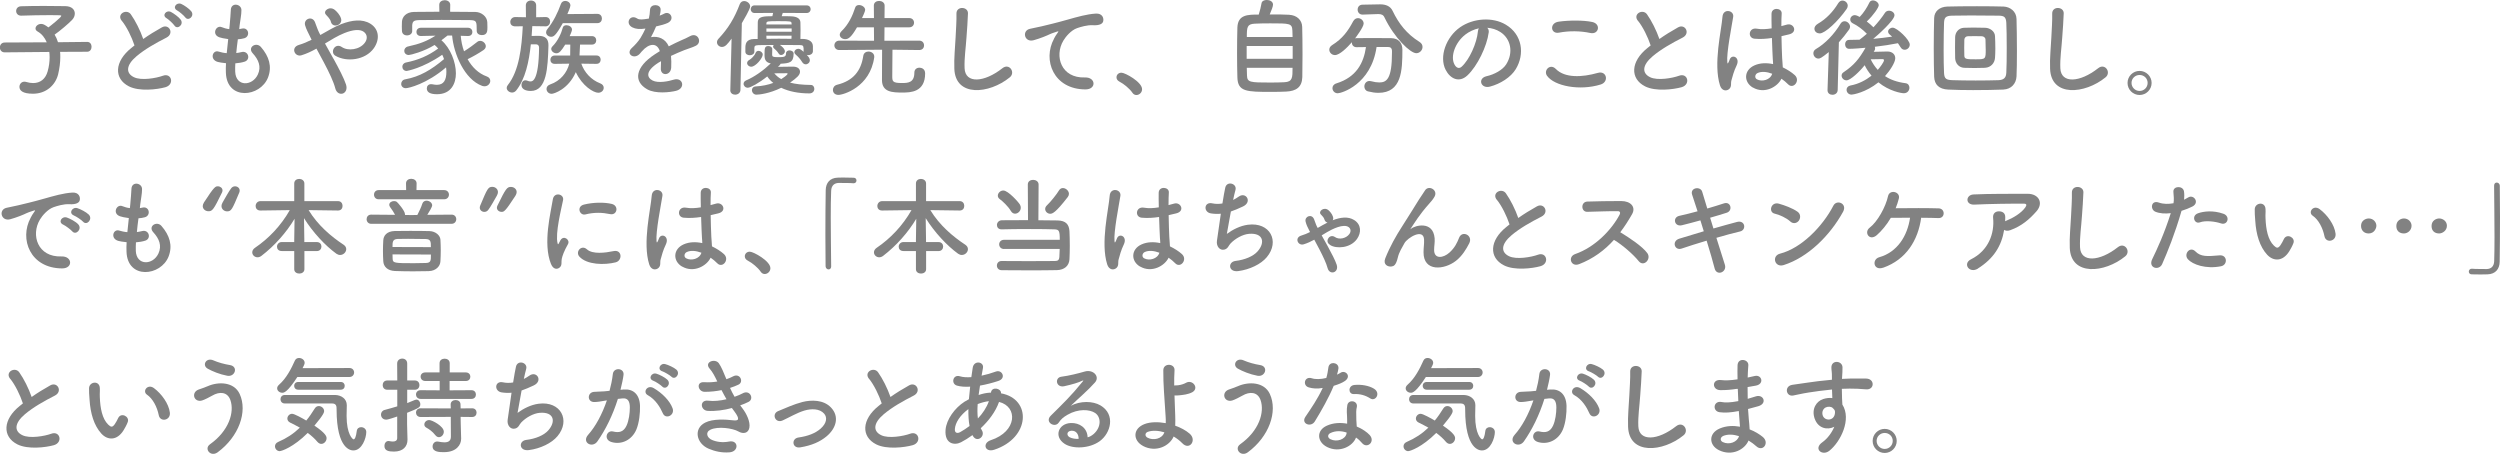 <svg viewBox="0 0 614.56 111.56" xmlns="http://www.w3.org/2000/svg"><g fill="#828282"><path d="m14.77 12.74c.05.42.05.83.05 1.3 0 1.25-.16 2.65-.52 4.19-.65 2.68-2.94 4.81-6.19 4.81-2.6 0-3.33-.83-3.33-1.69 0-.65.47-1.27 1.22-1.27.16 0 .31.03.49.08.6.18 1.14.26 1.66.26 1.72 0 3.02-.96 3.56-2.86.34-1.2.49-2.37.49-3.46 0-.47-.03-.91-.08-1.33l-10.95.1h-.03c-.78 0-1.17-.6-1.17-1.2s.39-1.22 1.2-1.22l10.32-.05c-.49-1.17-1.27-2.11-2.24-2.65-.36-.21-.52-.47-.52-.75 0-.57.62-1.12 1.38-1.12.21 0 .47.05.7.16.36.18.73.42 1.09.7.57-.42 3.17-2.5 3.17-2.83 0-.1-.13-.16-.44-.16-.68-.03-1.46-.03-2.26-.03-2.26 0-4.91.05-7.15.13h-.05c-.78 0-1.2-.57-1.2-1.14s.39-1.14 1.22-1.17c1.61-.05 3.61-.08 5.56-.08s3.87.03 5.33.05c1.59.03 2.31.88 2.31 1.82 0 .52-.21 1.07-.62 1.51-.78.86-3.09 2.81-4.34 3.67.34.55.6 1.17.83 1.87l7.15-.08h.03c.73 0 1.07.6 1.07 1.2s-.36 1.22-1.09 1.22l-6.68.03z"/><path d="m29.93 5.12c-1.35-1.66 1.2-3.07 2.24-1.59 1.12 1.59 2.29 3.9 3.04 6.06 1.4-.99 2.89-1.92 4.58-2.86 1.77-.99 3.12 1.51 1.12 2.52-2.65 1.35-5.33 2.86-7.38 4.6-2.57 2.18-2.65 4.13-.62 5.12 1.82.91 5.54.23 7.1-.34 2.18-.83 2.96 2.16.65 2.81-2.05.57-6.4 1.09-8.97-.21-3.74-1.9-3.59-6.11.62-9.46.26-.21.49-.42.75-.6-.68-2.05-1.92-4.6-3.12-6.06zm12.94 1.15c-.29-.44-1.43-1.51-1.92-1.79-1.25-.7-.05-2.13 1.09-1.53.65.34 1.87 1.2 2.37 1.87.88 1.2-.81 2.57-1.53 1.46zm2.66-2.01c-.31-.44-1.48-1.43-1.98-1.69-1.27-.68-.13-2.13 1.04-1.59.68.31 1.9 1.14 2.42 1.79.91 1.17-.73 2.57-1.48 1.48z"/><path d="m57.82 17.65c.16 3.72 4.21 3.56 5.56.68.91-1.95.18-3.67-1.27-5.25-1.35-1.48.88-2.86 2.03-1.53 2.03 2.34 2.76 4.81 1.77 7.44-1.87 4.94-10.17 5.8-10.38-1.14-.03-.73-.03-1.51.03-2.31-.94-.08-1.66-.23-2-.31-2.11-.57-1.3-3.04.18-2.55.6.18 1.27.34 2 .39.1-1.14.23-2.29.36-3.46-.99-.13-1.82-.31-2.16-.44-1.98-.68-.83-3.07.55-2.5.57.23 1.22.42 1.87.49.03-.31.08-.65.1-.96.16-1.64.21-2.63.29-3.85.13-1.82 2.6-1.4 2.6.13 0 1.22-.26 2.21-.44 3.74-.03.31-.08.62-.1.94.23-.03.44-.08.65-.13 1.69-.39 2.13 1.92.6 2.37-.52.16-1.04.21-1.59.26-.16 1.17-.29 2.29-.39 3.38.44-.05.86-.13 1.25-.23 1.72-.47 2.37 1.82.83 2.34-.7.23-1.51.36-2.31.42-.05.75-.05 1.46-.03 2.11z"/><path d="m81.98 14.43c1.33 2.42 2.57 4.81 3.07 6.32.39 1.17-.1 2-.78 2.24-.68.23-1.56-.13-1.85-1.27-.39-1.56-1.51-3.93-2.76-6.29-.62-1.2-1.27-2.39-1.87-3.48-1.2.68-2.42 1.25-3.69 1.64-1.64.49-2.73-1.92-.62-2.55 1.07-.31 2.08-.75 3.12-1.27-.13-.26-.23-.49-.36-.73-.23-.44-.47-.94-.7-1.43s-.42-.96-.55-1.43c-.39-1.53 1.77-2.39 2.44-.73.34.86.6 1.72 1.01 2.55.1.18.21.39.31.6 1.72-.96 3.41-2 5.17-2.68 2.57-.99 5.15-1.33 7.15-.08 2.21 1.4 2.29 3.93.83 6.01-2.08 2.94-6.68 3.48-9.46 1.85-.7-.42-.73-1.25-.36-1.82.36-.57 1.12-.88 1.92-.34 1.53 1.07 4.42.7 5.69-1.04.68-.91.65-2-.26-2.68-.96-.7-2.63-.55-4.78.31-1.69.68-3.22 1.64-4.76 2.57.65 1.17 1.38 2.47 2.08 3.74zm-.63-9.05c-.1-.42-.34-.75-.57-1.04-.21-.26-.42-.49-.65-.73-.86-.88.88-2.24 2.18-1.17.44.36 1.25 1.17 1.53 2.13.47 1.59-2.03 2.47-2.5.81z"/><path d="m113.26 8.76c.1 1.27.36 2.6.81 3.85 1.14-.7 2.31-1.56 3.25-2.31.21-.18.47-.26.7-.26.73 0 1.4.65 1.4 1.33 0 .31-.16.65-.57.94-1.22.83-2.6 1.61-3.9 2.24 1.07 1.92 2.65 3.51 4.71 4.24.6.21.86.65.86 1.09 0 .65-.57 1.33-1.4 1.33-.18 0-.39-.03-.6-.1-4.34-1.59-6.99-7.85-7.38-12.38h-1.12c-.55.42-1.04.81-1.51 1.17 2.24 1.92 3.56 5.41 3.56 8.14 0 2.42-1.12 5.12-4.65 5.12-1.61 0-2.5-.44-2.5-1.43 0-.55.36-1.04 1.07-1.04.1 0 .21 0 .31.03.39.08.75.13 1.09.13 1.72 0 2.34-1.2 2.34-3.22 0-.34-.03-.7-.08-1.07-4.73 4.06-9.2 5.12-9.91 5.12s-1.12-.52-1.12-1.04.34-1.04.99-1.14c3.61-.65 6.45-2.37 9.54-4.97-.13-.36-.26-.73-.44-1.07-4.84 3.35-8.71 3.98-8.74 3.98-.7 0-1.07-.52-1.07-1.04 0-.44.29-.91.91-1.04 3.07-.62 5.46-1.66 7.9-3.43-.26-.31-.57-.62-.88-.88-2.63 1.64-5.93 2.47-6.34 2.47-.73 0-1.12-.52-1.12-1.01 0-.47.31-.96.94-1.09 2.86-.62 4.68-1.33 6.73-2.65l-3.56.08h-.03c-.73 0-1.09-.49-1.09-.99 0-.52.36-1.04 1.12-1.04h11.52c.75 0 1.12.52 1.12 1.04s-.34.99-1.07.99h-.05l-1.74-.05zm-2.6-5.87c2.13 0 4.24.03 6.24.05 1.4.03 2.83 1.09 2.89 2.52.03.36.03.81.03 1.22 0 .91 0 1.95-1.38 1.95-.62 0-1.25-.36-1.25-1.04v-.05c0-2.29-.03-2.55-1.64-2.6-2.08-.03-4.58-.05-6.99-.05-2 0-3.93.03-5.51.05-1.43.03-1.64.39-1.72 1.3v1.4c0 .68-.65 1.07-1.27 1.07s-1.22-.36-1.25-1.12c0-.31-.03-.68-.03-1.07s.03-.78.03-1.17c.05-1.17.99-2.39 2.99-2.42 1.98-.03 4.08-.05 6.21-.05l-.03-1.66v-.03c0-.78.68-1.14 1.35-1.14s1.35.39 1.35 1.14v.03l-.03 1.66z"/><path d="m134.13 6.47-3.28-.05c-.05.78-.1 1.59-.16 2.42.49-.03 1.01-.03 1.48-.03 1.04 0 2.65.08 2.65 2.29v.16c-.16 5.36-.39 11.1-4.34 11.1-1.35 0-2.29-.49-2.29-1.48 0-.57.36-1.14.96-1.14.16 0 .31.03.49.1.29.13.52.18.75.18.49 0 2.03-.05 2.13-8.29 0-.55-.29-.81-.7-.83h-1.33c-.44 4.26-1.35 8.55-3.61 11.36-.29.34-.65.49-.99.49-.68 0-1.33-.52-1.33-1.14 0-.23.08-.44.26-.68 2.83-3.54 3.43-9.36 3.69-14.48l-1.82.03c-.1 0-1.25.03-1.25-1.09 0-.57.44-1.2 1.22-1.2h.03l2.6.05-.03-2.91c0-.81.62-1.2 1.27-1.2s1.27.39 1.27 1.2v2.91l2.31-.05h.03c.75 0 1.09.55 1.09 1.12s-.39 1.17-1.12 1.17h-.03zm4.22-.78c-1.77 3.17-2.29 3.35-2.89 3.35s-1.22-.47-1.22-1.09c0-.23.1-.52.31-.78 1.53-1.9 2.55-4.03 3.33-6.19.18-.52.62-.75 1.07-.75.65 0 1.27.44 1.27 1.12 0 .42-.65 1.9-.75 2.11l7.38-.05c.75 0 1.12.57 1.12 1.14s-.36 1.14-1.12 1.14zm8.29 10.01-3.74-.05c.73 2.11 2.39 3.98 4.65 4.84.6.23.86.65.86 1.09 0 .62-.52 1.22-1.35 1.22-1.14 0-3.93-1.66-5.51-5.07-1.85 4.26-5.43 5.33-5.93 5.33-.78 0-1.27-.6-1.27-1.2 0-.44.26-.88.86-1.09 2.6-.88 4.19-2.94 4.73-5.12l-3.54.05h-.03c-.73 0-1.07-.49-1.07-1.01s.36-1.04 1.09-1.04h3.77c.03-.7.03-1.9.03-2.68h-1.25c-1.01 1.61-1.48 2.13-2.16 2.13-.62 0-1.27-.49-1.27-1.07 0-.21.1-.44.34-.68 1.22-1.2 2.13-3.12 2.5-4.55.1-.42.49-.6.91-.6.62 0 1.35.42 1.35 1.07 0 .13-.03.42-.57 1.61h5.49c.7 0 1.04.52 1.04 1.04s-.34 1.04-1.04 1.04h-2.94c-.03.75-.08 1.92-.13 2.68h4.19c.68 0 1.01.52 1.01 1.04s-.34 1.01-.99 1.01h-.03z"/><path d="m162.14 3.85c.42-.16.81-.31 1.09-.47 1.43-.86 2.83 1.3.91 2.26-.65.31-1.77.62-2.86.86-.34.83-.78 1.77-1.25 2.63 1.79-.31 3.51.34 4.37 2.26 1.07-.55 2.16-1.09 3.17-1.53.62-.26 1.33-.57 2.03-.96 1.95-1.09 3.12 1.51 1.46 2.34-.83.42-1.43.55-2.81 1.07-1.09.42-2.26.94-3.3 1.43.08.86.1 1.92.05 2.86-.05 1.04-.73 1.59-1.38 1.61-.65.03-1.25-.47-1.17-1.48.03-.55.05-1.14.05-1.69-.23.13-.47.26-.68.39-3.22 2.08-2.83 3.64-1.38 4.37 1.38.7 3.93.18 5.15-.21 2.29-.7 3.02 2.11.62 2.73-1.53.39-5.07.78-7.1-.36-3.51-1.98-2.89-5.49 1.82-8.58.36-.23.78-.52 1.27-.81-.7-2.18-2.7-1.92-4.39.03-.03.03-.08.08-.1.1-.23.29-.42.52-.6.68-1.43 1.27-3.33-.21-1.77-1.61.68-.62 1.56-1.56 2.11-2.44.44-.73.86-1.51 1.22-2.31-1.4.21-2.39.13-3.22-.29-1.87-.94-.6-3.38 1.22-2.16.49.34 1.53.21 2.44.05.1-.03.26-.03.39-.05.18-.75.23-1.27.29-2.18.1-1.56 2.55-1.4 2.6-.13.03.52-.08 1.01-.21 1.51l-.05.1z"/><path d="m179.53 22.13.31-12.64c-1.01 1.38-1.56 2.05-2.37 2.05-.68 0-1.22-.55-1.22-1.14 0-.29.1-.57.36-.86 2.42-2.57 3.93-5.07 5.25-8.53.21-.52.62-.75 1.07-.75.7 0 1.48.57 1.48 1.33 0 .18-.05.7-2.05 4.11l-.34 16.43c-.03.75-.68 1.14-1.3 1.14s-1.2-.36-1.2-1.12v-.03zm11.7-5.7c1.33-.03 3.35-.05 3.69-.05 1.2 0 1.74.57 1.74 1.25 0 .81-.75 1.48-2.44 2.68 1.33.36 3.02.55 5.1.57.55 0 .86.47.86.96 0 .55-.39 1.12-1.22 1.12-2.7 0-5.07-.49-6.92-1.38-2.89 1.43-5.46 1.69-6.11 1.69s-1.09-.57-1.09-1.12c0-.44.29-.88.99-.91 1.53-.08 2.99-.39 4.26-.86-.6-.47-1.09-1.01-1.48-1.59-1.98 1.59-4.16 2.78-4.78 2.78s-1.04-.49-1.04-.96c0-.34.21-.68.65-.86 2.03-.86 4.24-2.44 6.03-4.16-1.12-.21-1.53-.83-1.53-1.98 0-1.72 0-2.29.94-2.29.47 0 .96.26.96.75 0 .52-.03 1.17-.03 1.38 0 .44.16.6 1.3.6 1.53 0 2.11 0 2.11-.91 0-.52.42-.75.86-.75.49 0 1.01.29 1.01.78 0 2.29-1.14 2.37-3.2 2.5-.05.13-.16.29-.31.44l-.34.31zm6.29-4.65c-.03-.57-.21-.7-.96-.7-1.35-.03-3.09-.03-4.84-.03.31.21 1.22.91 1.22 1.56 0 .49-.47.91-.91.91-.23 0-.47-.1-.62-.36-.36-.6-.91-1.07-1.14-1.27-.16-.13-.23-.29-.23-.44 0-.13.05-.26.16-.39-1.38 0-2.68 0-3.72.03-1.01.03-1.01.31-1.04.75v.88c0 .55-.57.86-1.12.86s-1.09-.29-1.09-.88v-.83c0-.96.08-2.26 2.21-2.29h.81c0-1.43 0-3.09.03-4.11.03-.96.62-1.38 2.24-1.46.26 0 .75-.03 1.35-.03.05-.21.1-.47.18-.81l-4.55.03c-.62 0-.96-.47-.96-.94s.34-.94.96-.94h12.77c.68 0 1.01.47 1.01.94s-.34.94-1.01.94l-5.85-.03c-.08.29-.18.57-.26.81.99 0 1.92 0 2.31.03 1.46.05 2.26.57 2.29 1.48.03.49.03 1.14.03 1.87s0 1.48-.03 2.21h.65c1.09.03 2.37.44 2.42 1.74v1.33c-.05.6-.6.91-1.14.91-.13 0-.26-.03-.36-.05.39.42.75.83.75 1.3 0 .57-.49 1.01-1.01 1.01-.31 0-.62-.16-.86-.52-.44-.73-1.04-1.4-1.59-1.85-.23-.21-.34-.42-.34-.62 0-.44.44-.83.96-.83.47 0 .83.34 1.3.75v-.96zm-13.86 3.74c0-.29.16-.6.57-.81.44-.23 1.27-1.04 1.48-1.64.16-.42.44-.57.75-.57.52 0 1.04.42 1.04.91 0 .86-1.74 2.99-2.83 2.99-.57 0-1.01-.44-1.01-.88zm10.95-9.51c0-.1-.03-.21-.03-.29-.05-.47-.05-.52-3.15-.52-2.63 0-3.02 0-3.02.52l-.03.29h6.21zm0 .98h-6.21v.81h6.21zm-.03 1.77h-6.19l.03.78c1.01-.03 2.03-.03 3.07-.03s2.08 0 3.07.03l.03-.78zm-.98 9.36c0-.08-.05-.13-.13-.13h-.05c-.1.03-1.82.03-3.09.03.47.55 1.01 1.04 1.72 1.43.36-.23 1.56-1.01 1.56-1.33z"/><path d="m204.75 22.1c0-.55.34-1.09 1.04-1.27 4.03-.99 5.88-3.48 6.42-7.07.1-.75.7-1.09 1.27-1.09.73 0 1.43.47 1.43 1.22v.18c-1.01 7.36-7.62 9.26-8.81 9.26-.91 0-1.35-.6-1.35-1.22zm21.22-9.8-6.58-.08c0 1.74-.05 5.02-.05 6.45 0 1.3.03 1.74 2.34 1.74 1.48 0 3.09-.05 3.09-2.55 0-.83.6-1.22 1.25-1.22.52 0 1.4.29 1.4 1.4 0 4.65-3.61 4.71-5.59 4.71-2.44 0-5.02-.08-5.02-3.07 0-.83 0-5.38.03-7.46-1.74 0-4.91.03-10.5.08h-.03c-.78 0-1.2-.57-1.2-1.14s.42-1.17 1.22-1.17l8.53.03-.03-3.3h-4.16c-1.43 2.5-2.16 2.91-2.89 2.91s-1.35-.47-1.35-1.09c0-.29.16-.6.47-.91 1.66-1.59 2.68-3.74 3.33-5.77.13-.44.52-.62.94-.62.7 0 1.51.52 1.51 1.2 0 .39-.68 1.77-.78 2h2.94l-.03-3.07c0-.78.65-1.14 1.3-1.14s1.35.39 1.35 1.14l-.03 3.07h6.06c.81 0 1.2.57 1.2 1.14s-.39 1.14-1.2 1.14h-6.06l-.03 3.3 8.55-.03c.81 0 1.2.57 1.2 1.17s-.39 1.14-1.17 1.14h-.03z"/><path d="m234.6 16.9c-.1-2.73.18-4.94.31-7.7.08-1.69.26-4.24.21-5.85-.05-1.92 2.89-1.77 2.83-.05-.05 1.64-.23 4.11-.36 5.85-.18 2.76-.57 5.12-.47 7.64.16 3.8 4.78 3.54 9.31-.03 1.69-1.33 3.28 1.07 1.79 2.26-5.07 4.13-13.39 4.89-13.62-2.13z"/><path d="m259.09 9.52c.26-.49.49-.91.83-1.35.42-.55.29-.52-.21-.36-1.95.62-1.51.62-3.28 1.3-.83.31-1.56.57-2.34.78-2.29.62-2.96-2.37-.88-2.81.55-.13 2.05-.42 2.89-.62 1.27-.31 3.54-.83 6.19-1.59 2.68-.75 4.81-1.38 7.1-1.53 1.61-.1 2.05 1.17 1.77 2-.16.44-.73.96-2.55.86-1.33-.08-2.99.42-3.87.73-1.46.52-2.76 2.08-3.33 3.04-2.29 3.82-.55 9.28 5.28 9.07 2.73-.1 2.89 2.96.13 2.94-7.85-.03-10.56-7.23-7.72-12.45z"/><path d="m278.36 22.78c-.65-.96-2.08-2.16-3.2-2.73-.49-.26-.7-.65-.7-1.04 0-.6.47-1.14 1.22-1.14.91 0 5.07 2.29 5.07 4.06 0 .83-.7 1.43-1.4 1.43-.36 0-.73-.18-.99-.57z"/><path d="m316.94 3.64c1.82.1 3.12 1.25 3.17 2.96.05 1.66.08 4.29.08 6.81 0 2.16-.03 4.26-.05 5.56-.08 2.42-1.46 3.43-3.98 3.54-1.01.05-2.29.08-3.56.08-6.21 0-8.32-.05-8.42-3.56-.05-1.56-.08-3.77-.08-6.01s.03-4.55.08-6.27c.13-3.15 2.5-3.17 5.25-3.17.31-.96.57-2.08.68-2.76.08-.57.68-.83 1.3-.83.73 0 1.53.39 1.53 1.14 0 .44-.34 1.33-.81 2.42 1.87 0 3.8 0 4.81.08zm.83 7.67h-11.31v3.15h11.31zm-.02-2.21c0-.6-.03-1.14-.05-1.59-.08-1.77-.65-1.77-5.43-1.77-1.53 0-3.02.03-3.85.08-1.85.1-1.92.86-1.92 3.28h11.26zm-11.26 7.57c0 .7.03 1.35.05 1.85.05 1.72.68 1.77 5.77 1.77 1.27 0 2.57-.03 3.43-.08 2-.1 2-1.12 2-3.54h-11.26z"/><path d="m338.39 11.57c-1.35 9.28-8.71 11.36-9.54 11.36-.78 0-1.3-.62-1.3-1.27 0-.47.29-.96.99-1.17 4.86-1.51 6.68-4.97 7.25-8.92-.83 0-1.64.03-2.34.03s-1.12-.52-1.12-1.07v-.16c-1.17 1.35-3.02 3.17-4.16 3.17-.81 0-1.4-.65-1.4-1.33 0-.39.21-.81.7-1.12 2.55-1.59 3.9-3.46 5.15-5.82.31-.57.75-.81 1.2-.81.73 0 1.4.6 1.4 1.33 0 .86-1.98 3.48-2.11 3.64.1-.03.21-.05.34-.05 1.09-.03 2.31-.03 3.56-.03 1.72 0 3.48 0 4.97.03 1.74.03 2.76 1.09 2.76 2.86 0 5.04-.16 10.58-5.9 10.58-.81 0-1.66-.13-2.57-.36-.6-.16-.88-.68-.88-1.2 0-.68.47-1.35 1.25-1.35.13 0 .26.03.39.05.78.21 1.46.31 2.03.31 1.82 0 3.12-.88 3.12-7.31v-.39c0-.73-.36-1.01-.91-1.01h-2.86zm-3.38-7.98h-.05c-.81 0-1.22-.6-1.22-1.22s.39-1.22 1.22-1.22l4.26-.08h.1c1.3 0 2.47.42 3.02 1.61 1.51 3.15 3.48 5.67 6.6 7.62.55.34.75.78.75 1.25 0 .78-.68 1.53-1.53 1.53-1.46 0-5.38-3.72-7.83-8.81-.26-.6-.75-.81-1.48-.81h-.13l-3.72.13z"/><path d="m365.95 8.03c-.42 3.3-2.76 8.22-5.25 10.53-2 1.85-4.19.83-5.33-1.4-1.64-3.22.1-8.06 3.59-10.48 3.2-2.21 7.96-2.57 11.23-.6 4.03 2.42 4.68 7.2 2.42 10.92-1.22 2-3.77 3.61-6.34 4.29-2.29.6-3.09-2.03-.86-2.55 1.98-.44 3.98-1.56 4.84-2.91 1.85-2.91 1.14-6.32-1.43-7.96-1.01-.65-2.11-.96-3.22-1.04.29.26.44.68.36 1.2zm-5.77.5c-2.42 1.87-3.72 5.33-2.63 7.33.39.75 1.07 1.14 1.72.57 1.95-1.72 3.77-5.85 4.03-8.66.03-.31.1-.6.23-.81-1.2.26-2.37.81-3.35 1.56z"/><path d="m380.3 18.64c-.94-1.33.75-3.12 2.16-1.69 2.21 2.26 6.42 2.08 10.35.96 2.16-.6 2.78 2.21.68 2.86-5.15 1.61-11.39.39-13.18-2.13zm2.92-10.61c-2.05.39-2.39-2.37-.08-2.7 2.47-.36 6.14-.39 8.29.08 2.18.47 1.61 3.15-.49 2.7-2.42-.52-5.17-.57-7.72-.08z"/><path d="m402.64 5.12c-1.35-1.66 1.2-3.07 2.24-1.59 1.12 1.59 2.29 3.9 3.04 6.06 1.4-.99 2.89-1.92 4.58-2.86 1.77-.99 3.12 1.51 1.12 2.52-2.65 1.35-5.33 2.86-7.38 4.6-2.57 2.18-2.65 4.13-.62 5.12 1.82.91 5.54.23 7.1-.34 2.18-.83 2.96 2.16.65 2.81-2.05.57-6.4 1.09-8.97-.21-3.74-1.9-3.59-6.11.62-9.46.26-.21.49-.42.75-.6-.68-2.05-1.92-4.6-3.12-6.06z"/><path d="m422.81 20.98c-.83-2.63-.75-5.98-.42-9.13.34-3.15.91-6.06 1.04-7.75.16-2.11 2.89-1.59 2.63.05-.18 1.17-.62 3.43-.96 5.64s-.6 4.39-.49 5.43c.05.47.08.55.34.03.08-.16.26-.62.31-.75.6-1.25 2.57-.36 1.64 1.59-.34.7-.6 1.4-.81 2.05s-.36 1.22-.47 1.64c-.21.73.13 1.46-.52 2.08-.68.62-1.85.52-2.29-.88zm8.09.55c-2.26-1.3-2.31-4.26.39-5.46 1.4-.62 2.99-.65 4.58-.31 0-.42-.05-.81-.08-1.3-.08-1.07-.13-3.07-.21-5.12-1.4.21-2.78.31-4.26.18-1.79-.16-1.48-2.81.52-2.47 1.14.21 2.39.13 3.67-.08-.03-1.46-.05-2.78-.03-3.59.05-1.69 2.6-1.46 2.5-.05-.05.73-.08 1.82-.08 3.09.44-.13.91-.23 1.33-.36 1.69-.52 2.81 1.85.57 2.39-.62.16-1.25.31-1.87.44.03 2.03.1 4.06.16 5.33.03.65.13 1.51.16 2.34 1.09.52 2.13 1.17 2.94 1.9 1.48 1.35-.36 3.61-1.66 2.24-.47-.47-1.01-.94-1.61-1.35-.99 2.05-4.16 3.8-6.99 2.18zm4.73-3.41c-1.3-.49-2.6-.62-3.59-.16-.62.29-.78 1.17-.16 1.53 1.25.7 3.35.16 3.77-1.38h-.03z"/><path d="m449.57 12.79c-1.77 1.43-2.16 1.61-2.55 1.61-.73 0-1.25-.65-1.25-1.3 0-.39.18-.78.62-1.04 2.24-1.3 4.47-3.59 6.06-6.24.26-.42.62-.6.99-.6.7 0 1.35.68 1.35 1.33 0 .23-.08.47-.23.7-.81 1.14-1.64 2.18-2.52 3.15l-.29 11.73c-.03.78-.65 1.17-1.3 1.17-.6 0-1.2-.36-1.2-1.12v-.05l.31-9.33zm-2.24-4.57c-.6 0-1.3-.39-1.3-1.17 0-.42.26-.86.86-1.22 2.03-1.17 3.72-2.94 4.99-5.04.29-.47.68-.65 1.04-.65.68 0 1.3.57 1.3 1.27 0 .23-.08.52-.26.78-2.11 3.04-5.33 6.03-6.63 6.03zm13.29 4.52c1.17-.03 2.89-.08 3.33-.08 1.25 0 1.95.73 1.95 1.66 0 1.04-1.3 3.04-2.52 4.39 1.3.86 2.96 1.48 5.04 1.74.65.08.96.57.96 1.12 0 .65-.47 1.35-1.38 1.35-.57 0-3.56-.49-6.24-2.68-3.12 2.52-6.29 3.02-6.58 3.02-.81 0-1.25-.6-1.25-1.2 0-.47.31-.91.94-1.04 2-.36 3.77-1.3 5.2-2.42-.7-.83-1.27-1.69-1.69-2.57-1.2 1.53-3.48 3.72-4.47 3.72-.68 0-1.2-.57-1.2-1.17 0-.29.13-.6.47-.81 2.57-1.74 3.8-3.22 5.41-6.03-.88.08-2.86.26-4.03.26-.65 0-.99-.55-.99-1.12 0-.52.31-1.07.96-1.07.86 0 1.72-.03 2.57-.05l.05-.03c.57-.44 1.17-.88 1.77-1.43-1.01-1.04-2.24-1.98-3.46-2.57-.44-.23-.62-.57-.62-.94 0-.55.47-1.07 1.12-1.07.34 0 .88.26 1.2.44.96-.99 1.79-2.29 2.37-3.51.18-.39.52-.55.88-.55.68 0 1.43.55 1.43 1.2 0 .52-1.3 2.44-2.94 3.98.6.44 1.14.94 1.64 1.43 1.09-1.17 2.11-2.44 2.83-3.56.23-.36.62-.52.99-.52.68 0 1.35.47 1.35 1.12 0 1.27-4.39 5.12-5.23 5.8 1.61-.13 3.17-.34 4.65-.55-.18-.18-.39-.34-.57-.49-.29-.23-.42-.52-.42-.75 0-.52.55-.96 1.14-.96 1.04 0 4.19 2.96 4.19 4.16 0 .73-.62 1.27-1.25 1.27-.39 0-.75-.18-1.01-.62-.21-.34-.42-.68-.65-.99-1.72.34-3.67.65-5.69.88.05.13.08.26.08.39 0 .21-.05.42-.21.65l-.13.18zm2.52 2.08c0-.23-.21-.29-.39-.29h-.08c-.18 0-1.64.05-2.81.05.42.88.99 1.77 1.74 2.6.57-.65 1.53-1.92 1.53-2.37z"/><path d="m492.49 22.02c-2 .08-4.78.13-7.46.13-2.29 0-4.5-.05-6.11-.13-2.26-.1-3.38-1.22-3.46-3.15-.05-1.48-.1-4.21-.1-6.99s.05-5.69.1-7.44c.05-1.66 1.3-2.76 3.25-2.83 1.66-.05 4.5-.08 7.28-.08 2.5 0 4.97.03 6.55.08 1.59.08 3.12 1.17 3.17 3.04s.1 4.99.1 7.93c0 2.44-.03 4.76-.1 6.21-.1 1.82-1.35 3.15-3.22 3.22zm.81-10.24c0-2.39-.03-4.81-.1-6.16-.08-1.48-.57-1.74-1.85-1.77-1.95-.03-4.55-.05-6.89-.05-1.92 0-3.67.03-4.65.05-1.48.05-1.87.44-1.92 1.77-.05 1.35-.1 4.08-.1 6.76 0 2.18.03 4.32.1 5.56.08 1.48.57 1.72 2.18 1.77 1.48.05 3.54.08 5.59.08s4.11-.03 5.59-.08c1.46-.05 1.9-.73 1.95-1.85.08-1.33.1-3.72.1-6.08zm-5.3 4.89c-.73.03-1.66.05-2.63.05s-1.87-.03-2.57-.05c-1.25-.08-2.13-1.07-2.18-2.37-.03-.75-.03-1.66-.03-2.6s0-1.85.03-2.63c.05-1.09.81-2.16 2.13-2.24.62-.03 1.48-.05 2.34-.05 1.09 0 2.18.03 2.99.05 1.04.05 2.29.81 2.34 2.05.05.88.08 2 .08 3.07 0 .83-.03 1.64-.08 2.29-.1 1.3-1.04 2.34-2.42 2.42zm.13-4.58c0-.86-.03-1.74-.05-2.37-.03-.49-.44-.78-.88-.81s-1.12-.03-1.79-.03-1.3 0-1.72.03c-.49.03-.78.42-.81.83-.03.57-.03 1.33-.03 2.05s0 1.43.03 1.98c.05.78.65.81 2.76.81 2.5 0 2.5-.03 2.5-2.5z"/><path d="m503.96 16.9c-.1-2.73.18-4.94.31-7.7.08-1.69.26-4.24.21-5.85-.05-1.92 2.89-1.77 2.83-.05-.05 1.64-.23 4.11-.36 5.85-.18 2.76-.57 5.12-.47 7.64.16 3.8 4.78 3.54 9.31-.03 1.69-1.33 3.28 1.07 1.79 2.26-5.07 4.13-13.39 4.89-13.62-2.13z"/><path d="m525.96 23.35c-1.64 0-2.96-1.33-2.96-2.96s1.33-2.96 2.96-2.96 2.96 1.33 2.96 2.96-1.33 2.96-2.96 2.96zm0-4.92c-1.09 0-1.98.86-1.98 1.95s.88 1.98 1.98 1.98 1.98-.88 1.98-1.98-.88-1.95-1.98-1.95z"/><path d="m7.54 53.52c.26-.49.49-.91.83-1.35.42-.55.29-.52-.21-.36-1.95.62-1.51.62-3.28 1.3-.83.31-1.56.57-2.34.78-2.29.62-2.99-2.37-.91-2.81.55-.13 2.05-.42 2.89-.62 1.27-.31 3.56-.83 6.21-1.59 2.68-.75 4.78-1.38 7.07-1.53 1.61-.1 2.05 1.17 1.77 2-.16.44-.73.96-2.55.86-1.33-.08-2.96.42-3.85.73-1.46.52-2.78 2.08-3.35 3.04-2.29 3.82-.55 9.28 5.28 9.07 2.73-.1 2.91 2.96.16 2.94-7.85-.03-10.56-7.23-7.72-12.45zm8.01 1.71c-1.38-.6-.34-2.21.94-1.74.73.26 2.13.99 2.73 1.64 1.07 1.14-.55 2.81-1.46 1.74-.36-.42-1.66-1.4-2.21-1.64zm2.62-2.26c-1.4-.55-.39-2.21.88-1.79.73.23 2.13.94 2.76 1.56 1.09 1.09-.44 2.81-1.38 1.77-.36-.42-1.72-1.33-2.26-1.53z"/><path d="m33.38 61.65c.16 3.72 4.21 3.56 5.56.68.91-1.95.18-3.67-1.27-5.25-1.35-1.48.88-2.86 2.03-1.53 2.03 2.34 2.76 4.81 1.77 7.44-1.87 4.94-10.17 5.8-10.37-1.14-.03-.73-.03-1.51.03-2.31-.94-.08-1.66-.23-2-.31-2.11-.57-1.3-3.04.18-2.55.6.18 1.27.34 2 .39.1-1.14.23-2.29.36-3.46-.99-.13-1.82-.31-2.16-.44-1.98-.68-.83-3.07.55-2.5.57.23 1.22.42 1.87.49.03-.31.08-.65.1-.96.16-1.64.21-2.63.29-3.85.13-1.82 2.6-1.4 2.6.13 0 1.22-.26 2.21-.44 3.74-.03.31-.08.62-.1.94.23-.03.44-.08.65-.13 1.69-.39 2.13 1.92.6 2.37-.52.16-1.04.21-1.59.26-.16 1.17-.29 2.29-.39 3.38.44-.05.86-.13 1.25-.23 1.72-.47 2.37 1.82.83 2.34-.7.23-1.51.36-2.31.42-.05.75-.05 1.46-.03 2.11z"/><path d="m49.84 50.66c0-.26.1-.57.31-.91 2.55-3.95 2.83-3.95 3.41-3.95s1.14.42 1.14 1.01c0 .18-.05.34-.13.52-2.08 4.29-2.39 4.6-3.33 4.6-.73 0-1.4-.52-1.4-1.27zm4.6 0c0-.26.1-.57.29-.91.6-1.01 1.51-2.73 2.11-3.48.26-.34.62-.47.94-.47.6 0 1.14.42 1.14 1.04 0 .16-.03.31-.1.49-1.74 4.16-1.95 4.63-2.99 4.63-.7 0-1.38-.52-1.38-1.3z"/><path d="m74.83 61.71v4.47c0 .7-.62 1.07-1.25 1.07s-1.25-.36-1.25-1.07v-4.47h-3.07c-.81 0-1.17-.52-1.17-1.07s.42-1.14 1.17-1.14h3.07v-.65l.08-5.07c-2 3.35-4.86 6.6-8.16 9.13-.31.23-.65.34-.94.34-.73 0-1.3-.57-1.3-1.22 0-.39.21-.81.68-1.12 3.38-2.29 6.37-5.43 8.55-9.26l-7.2.1h-.03c-.81 0-1.17-.55-1.17-1.09 0-.6.42-1.22 1.2-1.22h8.29v-4.34c0-.75.6-1.12 1.22-1.12s1.27.39 1.27 1.12v4.34h8.27c.75 0 1.12.57 1.12 1.17s-.36 1.14-1.12 1.14h-.03l-7.2-.1c2.29 3.74 5.51 6.47 8.63 8.53.44.31.62.68.62 1.07 0 .73-.68 1.43-1.51 1.43-.29 0-.6-.1-.91-.31-2.76-2-5.82-5.3-7.96-8.74l.08 5.2v.68h3.09c.75 0 1.12.55 1.12 1.09s-.36 1.12-1.12 1.12h-3.09z"/><path d="m91.26 55.02c-.75 0-1.14-.57-1.14-1.14s.39-1.12 1.12-1.12h.03l5.85.05c-.34-.65-.75-1.27-1.2-1.87-.16-.21-.23-.42-.23-.6 0-.55.57-.91 1.17-.91.23 0 .49.05.7.21.16.1 2 2.16 2 3.04v.16l1.64.03 1.4-.03c.47-.91.96-1.95 1.22-2.78.18-.52.6-.73 1.04-.73.65 0 1.38.49 1.38 1.14 0 .39-.7 1.56-1.2 2.34l5.95-.05h.03c.75 0 1.14.55 1.14 1.12s-.39 1.14-1.17 1.14h-19.74zm1.82-6.03c-.75 0-1.14-.57-1.14-1.14s.39-1.12 1.14-1.12h6.76l-.03-1.66c0-.75.65-1.12 1.27-1.12.68 0 1.33.39 1.33 1.12l-.03 1.66h6.81c.78 0 1.17.57 1.17 1.12s-.39 1.14-1.17 1.14h-16.12zm12.38 17.66c-1.27.03-2.63.05-3.93.05-1.53 0-3.04-.03-4.45-.08-1.82-.08-2.78-1.07-2.86-2.39-.05-.86-.08-1.69-.08-2.55s.03-1.72.08-2.6c.05-1.09.81-2.24 2.81-2.29 1.14-.03 2.42-.03 3.72-.03 1.59 0 3.25 0 4.84.05 1.53.05 2.63 1.09 2.68 2.11.05.88.08 1.77.08 2.65s-.03 1.74-.08 2.65c-.05 1.25-1.14 2.37-2.81 2.42zm.46-5.91c0-1.27 0-1.95-1.27-1.98-1.35-.03-2.89-.05-4.34-.05-.88 0-1.77 0-2.55.03-1.27.05-1.27.78-1.27 1.98l9.44.03zm-9.43 1.8c0 .36 0 .7.03 1.07.03 1.07.49 1.09 5.2 1.09 1.01 0 2-.03 2.96-.05 1.25-.05 1.25-.57 1.25-2.08z"/><path d="m119.08 52.09c-.6 0-1.14-.42-1.14-1.04 0-.16.03-.31.1-.49 1.74-4.16 1.95-4.63 2.99-4.63.7 0 1.38.52 1.38 1.3 0 .26-.1.57-.29.91-.6 1.01-1.51 2.73-2.11 3.48-.26.34-.62.47-.94.47zm3.07-1.02c0-.18.05-.34.13-.52 2.08-4.29 2.39-4.6 3.33-4.6.73 0 1.4.52 1.4 1.27 0 .26-.1.57-.31.91-2.55 3.95-2.83 3.95-3.41 3.95s-1.14-.42-1.14-1.01z"/><path d="m135.46 64.93c-2.08-5.12-.03-12.82.44-15.91.29-1.92 2.81-1.35 2.52.16-.42 2.11-1.98 8.22-1.35 10.63.08.34.18.26.29.03.05-.13.34-.65.44-.83.81-1.27 2.42-.03 1.82 1.01-.96 1.69-1.38 2.89-1.53 3.64-.16.7.16 1.51-.49 2.08s-1.61.47-2.13-.81zm6.97-1.85c-1.07-1.17.49-3.02 1.85-1.79 1.4 1.27 4.52.86 6.55.44 2.11-.44 2.24 2.31.52 2.76-2.78.7-7.05.62-8.92-1.4zm1.48-10.37c-1.43.36-2.26-1.95-.36-2.42 2.31-.57 5.02-.6 6.84-.16s1.33 2.89-.44 2.5c-1.87-.39-3.85-.47-6.03.08z"/><path d="m159.59 64.98c-.83-2.63-.75-5.98-.42-9.13.34-3.15.91-6.06 1.04-7.75.16-2.11 2.89-1.59 2.63.05-.18 1.17-.62 3.43-.96 5.64s-.6 4.39-.49 5.43c.05.47.08.55.34.03.08-.16.26-.62.31-.75.6-1.25 2.57-.36 1.64 1.59-.34.7-.6 1.4-.81 2.05s-.36 1.22-.47 1.64c-.21.73.13 1.46-.52 2.08-.68.62-1.85.52-2.29-.88zm8.08.55c-2.26-1.3-2.31-4.26.39-5.46 1.4-.62 2.99-.65 4.58-.31 0-.42-.05-.81-.08-1.3-.08-1.07-.13-3.07-.21-5.12-1.4.21-2.78.31-4.26.18-1.79-.16-1.48-2.81.52-2.47 1.14.21 2.39.13 3.67-.08-.03-1.46-.05-2.78-.03-3.59.05-1.69 2.6-1.46 2.5-.05-.05.73-.08 1.82-.08 3.09.44-.13.91-.23 1.33-.36 1.69-.52 2.81 1.85.57 2.39-.62.16-1.25.31-1.87.44.03 2.03.1 4.06.16 5.33.03.65.13 1.51.16 2.34 1.09.52 2.13 1.17 2.94 1.9 1.48 1.35-.36 3.61-1.66 2.24-.47-.47-1.01-.94-1.61-1.35-.99 2.05-4.16 3.8-6.99 2.18zm4.74-3.41c-1.3-.49-2.6-.62-3.59-.16-.62.29-.78 1.17-.16 1.53 1.25.7 3.35.16 3.77-1.38h-.03z"/><path d="m186.99 66.78c-.65-.96-2.08-2.16-3.2-2.73-.49-.26-.7-.65-.7-1.04 0-.6.47-1.14 1.22-1.14.91 0 5.07 2.29 5.07 4.06 0 .83-.7 1.43-1.4 1.43-.36 0-.73-.18-.99-.57z"/><path d="m204.33 65.45c0 .55-.31.78-.65.78s-.7-.29-.73-.75c-.03-2.24-.05-4.94-.05-7.75 0-3.87.03-7.88.08-10.97.03-1.79 1.01-3.02 2.94-3.09.44-.03.86-.03 1.27-.03.91 0 1.72.03 2.65.05.49 0 .7.34.7.68s-.23.68-.68.68h-.1c-.16-.03-.88-.08-3.59-.08-1.04.03-1.79.6-1.85 1.92-.08 1.72-.1 4.06-.1 6.6 0 4.06.08 8.61.1 11.93v.03z"/><path d="m227.66 61.71v4.47c0 .7-.62 1.07-1.25 1.07s-1.25-.36-1.25-1.07v-4.47h-3.07c-.81 0-1.17-.52-1.17-1.07s.42-1.14 1.17-1.14h3.07v-.65l.08-5.07c-2 3.35-4.86 6.6-8.16 9.13-.31.23-.65.34-.94.34-.73 0-1.3-.57-1.3-1.22 0-.39.21-.81.68-1.12 3.38-2.29 6.37-5.43 8.55-9.26l-7.2.1h-.03c-.81 0-1.17-.55-1.17-1.09 0-.6.42-1.22 1.2-1.22h8.29v-4.34c0-.75.6-1.12 1.22-1.12s1.27.39 1.27 1.12v4.34h8.27c.75 0 1.12.57 1.12 1.17s-.36 1.14-1.12 1.14h-.03l-7.2-.1c2.29 3.74 5.51 6.47 8.63 8.53.44.31.62.68.62 1.07 0 .73-.68 1.43-1.51 1.43-.29 0-.6-.1-.91-.31-2.76-2-5.82-5.3-7.96-8.74l.08 5.2v.68h3.09c.75 0 1.12.55 1.12 1.09s-.36 1.12-1.12 1.12h-3.09z"/><path d="m246.82 61.21c-.78 0-1.2-.57-1.2-1.14s.42-1.12 1.2-1.12h13.7c0-2.31-.21-2.52-1.33-2.57-1.14-.05-3.46-.08-5.88-.08-2.78 0-5.67.03-7.07.08h-.05c-.75 0-1.12-.52-1.12-1.07s.42-1.14 1.22-1.17c1.25-.03 3.8-.03 6.42-.03l-.05-8.76c0-.78.65-1.14 1.3-1.14s1.35.39 1.35 1.14l-.05 8.79c2 0 3.8.03 4.73.05 2 .05 2.81.96 2.91 2.65.05.99.08 2.29.08 3.61 0 1.17-.03 2.37-.08 3.3-.1 1.59-1.25 2.6-3.07 2.65-1.59.05-4.71.05-7.64.05-2.39 0-4.68 0-5.93-.03-.81 0-1.2-.57-1.2-1.14s.39-1.12 1.14-1.12h.03c1.43.03 4.11.03 6.71.03s5.15 0 6.34-.03c.65-.03 1.09-.08 1.14-1.07.03-.52.05-1.2.08-1.9h-13.7zm1.66-9.36c-.62-1.12-2.13-2.5-2.7-2.89-.34-.23-.49-.55-.49-.86 0-.65.62-1.27 1.35-1.27 1.2 0 3.77 2.91 4.08 3.46.16.26.21.52.21.78 0 .81-.7 1.46-1.4 1.46-.39 0-.78-.21-1.04-.68zm9.7.7c-.68 0-1.25-.55-1.25-1.17 0-.31.13-.62.44-.91.94-.88 2.42-2.76 2.96-3.67.26-.42.6-.57.96-.57.73 0 1.48.68 1.48 1.43 0 .26-.1.52-.29.78-3.04 3.93-3.8 4.11-4.32 4.11z"/><path d="m272.17 64.98c-.83-2.63-.75-5.98-.42-9.13.34-3.15.91-6.06 1.04-7.75.16-2.11 2.89-1.59 2.63.05-.18 1.17-.62 3.43-.96 5.64s-.6 4.39-.49 5.43c.05.47.08.55.34.03.08-.16.26-.62.31-.75.6-1.25 2.57-.36 1.64 1.59-.34.7-.6 1.4-.81 2.05s-.36 1.22-.47 1.64c-.21.73.13 1.46-.52 2.08-.68.62-1.85.52-2.29-.88zm8.08.55c-2.26-1.3-2.31-4.26.39-5.46 1.4-.62 2.99-.65 4.58-.31 0-.42-.05-.81-.08-1.3-.08-1.07-.13-3.07-.21-5.12-1.4.21-2.78.31-4.26.18-1.79-.16-1.48-2.81.52-2.47 1.14.21 2.39.13 3.67-.08-.03-1.46-.05-2.78-.03-3.59.05-1.69 2.6-1.46 2.5-.05-.05.73-.08 1.82-.08 3.09.44-.13.91-.23 1.33-.36 1.69-.52 2.81 1.85.57 2.39-.62.16-1.25.31-1.87.44.03 2.03.1 4.06.16 5.33.03.65.13 1.51.16 2.34 1.09.52 2.13 1.17 2.94 1.9 1.48 1.35-.36 3.61-1.66 2.24-.47-.47-1.01-.94-1.61-1.35-.99 2.05-4.16 3.8-6.99 2.18zm4.74-3.41c-1.3-.49-2.6-.62-3.59-.16-.62.29-.78 1.17-.16 1.53 1.25.7 3.35.16 3.77-1.38h-.03z"/><path d="m301.6 57.49c1.43-1.04 3.22-1.98 5.15-2.24 5.46-.73 7.93 4.08 4.65 7.98-1.43 1.72-4.21 3.04-6.99 3.41-2.5.34-2.63-2.26-.68-2.5 2.24-.26 4.34-1.12 5.41-2.34 1.9-2.13 1.46-4.6-2.08-4.32-1.64.13-3.48 1.22-4.58 2.39-.47.49-.6 1.25-1.48 1.48-1.14.31-2.03-.81-1.85-2.13.21-1.48.57-4.13.96-6.68-.78.08-1.59.05-2.44-.08-1.92-.31-1.72-2.94.36-2.47.73.16 1.59.18 2.47.03.26-1.66.52-3.09.7-3.9.42-1.77 2.99-.99 2.5.62-.18.6-.36 1.46-.57 2.42.47-.23.94-.52 1.38-.83 1.79-1.27 3.43 1.33 1.01 2.44-1.09.52-2.05.91-2.94 1.22-.42 2.29-.81 4.58-.99 5.49z"/><path d="m323.91 56.04c.81-.47 1.59-.91 2.42-1.33-.34-.08-.62-.31-.75-.75-.13-.49-.52-.86-.86-1.22-.39-.39-.21-.88.21-1.17s1.07-.36 1.61.08c.31.26.91.88 1.14 1.64.1.34.08.62-.08.86 1.87-.73 3.8-1.01 5.3-.05 1.74 1.09 1.79 3.09.68 4.65-1.64 2.31-5.15 2.44-6.6 1.48-.62-.42-.86-.99-.44-1.66.31-.49.96-.75 1.64-.29 1.01.7 2.73.34 3.51-.73.44-.6.42-1.3-.16-1.72-1.25-.91-4.03.49-5.25 1.2-.47.26-.91.55-1.38.83.44.81.94 1.69 1.43 2.57.96 1.77 1.9 3.54 2.26 4.65.62 1.95-1.74 2.68-2.24.81-.29-1.12-1.09-2.83-2-4.58-.42-.81-.86-1.64-1.27-2.39-.83.47-1.69.86-2.6 1.14-1.43.44-2.34-1.64-.57-2.16.73-.21 1.46-.52 2.13-.86l-.21-.42c-.36-.68-.7-1.38-.88-2.13-.31-1.3 1.51-2.03 2.08-.6.26.62.42 1.25.73 1.85l.16.29z"/><path d="m349.94 61.99c0-1.2.18-1.92.13-3.09-.13-2.89-4.08-.44-4.81.86-.62 1.12-1.35 2.26-1.64 3.54-.47 2-1.04 2.13-1.56 2.21-.91.13-2.13-.49-1.53-2 1.17-2.94 2.65-5.54 4.16-7.88s2.86-4.55 4.13-6.58c.44-.73 1.14-1.64 1.43-2.16.86-1.53 3.28-.23 2.42 1.4-.21.36-.39.65-.6.91s-.47.55-.75.88c-1.25 1.4-2.08 2.5-2.76 3.46s-1.2 1.79-1.77 2.65c-.18.26-.1.21.08.05.94-.83 5.43-2.05 5.8 2.34.08 1.01-.13 1.9-.13 2.86 0 2.31 2.24 2.03 3.77.65 1.33-1.2 1.9-2.44 2.37-3.64.75-1.92 3.48-.6 2.5 1.35-.73 1.43-1.74 3.12-3.28 4.32-2.81 2.21-8.01 2.78-7.96-2.13z"/><path d="m367.95 49.12c-1.35-1.66 1.2-3.07 2.24-1.59 1.12 1.59 2.29 3.9 3.04 6.06 1.4-.99 2.89-1.92 4.58-2.86 1.77-.99 3.12 1.51 1.12 2.52-2.65 1.35-5.33 2.86-7.38 4.6-2.57 2.18-2.65 4.13-.62 5.12 1.82.91 5.54.23 7.1-.34 2.18-.83 2.96 2.16.65 2.81-2.05.57-6.4 1.09-8.97-.21-3.74-1.9-3.59-6.11.62-9.46.26-.21.49-.42.75-.6-.68-2.05-1.92-4.6-3.12-6.06z"/><path d="m388.08 64.96c-1.9.7-2.78-1.85-.83-2.52 4.73-1.64 8.84-5.8 10.89-9.67.23-.44.13-.86-.44-.86-1.64-.03-5.23.1-7.51.16-1.56.05-1.66-2.44 0-2.52 1.9-.08 5.72-.13 8.35-.13 2.34 0 3.67 1.48 2.65 3.25-.88 1.53-1.82 3.02-2.89 4.42 2.16 1.3 5.46 3.48 6.66 5.15 1.04 1.46-.91 3.48-2.13 1.95-1.27-1.59-3.95-3.95-6.08-5.23-2.29 2.55-5.1 4.65-8.66 6.01z"/><path d="m421.2 56.17c2.11-.6 4.21-1.2 5.8-1.61 2.03-.52 2.37 1.98.75 2.34-1.48.34-3.61.91-5.82 1.56.83 2.63 1.59 5.07 2.08 6.6.31.96-.23 1.66-.86 1.9-.62.23-1.4 0-1.64-.94-.42-1.61-1.14-4.16-1.98-6.86-2.31.7-4.58 1.4-6.16 1.95-1.72.57-2.5-1.85-.55-2.44 1.51-.47 3.69-1.14 6.01-1.82-.29-.91-.57-1.82-.83-2.68-1.61.44-3.2.88-4.55 1.2-1.87.44-2.37-1.92-.65-2.31 1.43-.31 2.96-.7 4.5-1.12-.52-1.66-1.01-3.09-1.33-4.06-.6-1.77 2.05-2.18 2.47-.75.26.94.73 2.42 1.25 4.13 1.48-.42 2.89-.88 4.11-1.27 1.69-.55 2.24 1.82.65 2.31-1.17.36-2.57.81-4.06 1.22z"/><path d="m440.08 54.43c-.96-.88-2.63-1.64-3.85-1.92-1.56-.36-.91-2.99 1.07-2.44 1.38.39 3.33 1.09 4.58 1.98.81.57.75 1.56.34 2.16-.42.6-1.33.96-2.13.23zm-1.61 10.73c-2.21.7-3.04-2.26-.88-2.81 5.23-1.33 10.48-6.71 13.1-11.8.83-1.61 3.51-.52 2.37 1.53-3.22 5.85-8.61 11.18-14.59 13.08z"/><path d="m462.96 65.79c-2.44.86-2.86-2.03-1.01-2.55 4.45-1.25 6.94-5.23 7.59-9.72-1.77 0-3.48 0-4.73.03-1.07 1.82-2.31 3.25-3.43 4.24-1.85 1.61-3.25-.7-1.77-1.82 1.92-1.46 3.93-5.07 4.52-7.77.39-1.72 3.09-1.09 2.65.62-.21.83-.47 1.61-.78 2.37 3.07-.05 8.35-.05 10.58.03.81.03 1.22.62 1.22 1.22s-.42 1.2-1.27 1.17c-.96-.03-2.52-.08-4.26-.08-.75 5.51-3.67 10.27-9.31 12.27z"/><path d="m486.23 66.02c-1.04.65-2 .36-2.44-.23-.44-.6-.34-1.51.7-2.03 4.37-2.16 5.85-6.45 5.46-10.22-.1-1.09.6-1.59 1.43-1.59s1.59.39 1.56 1.48c0 .31 0 .65-.03.96.08-.03.13-.08.21-.1 1.74-.7 3.72-1.87 4.73-3.28.39-.55.39-.94-.29-.94-2.91-.03-8.58.05-12.22.23-2.29.1-2.16-2.39-.21-2.5 3.77-.18 9.44-.16 13.34-.16 2.7 0 3.95 2.26 2.13 4.32-1.72 1.95-3.61 3.61-6.45 4.63-.6.21-1.12.16-1.48-.08-.65 3.98-2.6 7.07-6.45 9.49z"/><path d="m508.8 60.9c-.1-2.73.18-4.94.31-7.7.08-1.69.26-4.24.21-5.85-.05-1.92 2.89-1.77 2.83-.05-.05 1.64-.23 4.11-.36 5.85-.18 2.76-.57 5.12-.47 7.64.16 3.8 4.78 3.54 9.31-.03 1.69-1.33 3.28 1.07 1.79 2.26-5.07 4.13-13.39 4.89-13.62-2.13z"/><path d="m531.52 64.9c-.78 1.74-3.54.99-2.44-1.22 1.12-2.29 2.96-6.24 4.55-11.28-1.38.16-2.7.1-3.8-.36-1.33-.57-1.07-2.94.88-2.24 1.09.39 2.37.39 3.59.16.16-.96.05-1.66-.03-2.81-.1-1.48 2.34-1.56 2.6-.13.1.65.1 1.35.03 2.08.36-.18.68-.36.99-.55 1.35-.88 2.96 1.27 1.01 2.24-.73.36-1.66.75-2.63 1.04-1.64 5.69-3.48 10.19-4.76 13.08zm6.32-1.17c-1.12-1.25.49-3.3 1.85-1.92 1.33 1.35 2.91 1.22 5.95.96 1.9-.16 2.05 2.34.34 2.68-3.77.75-6.99-.44-8.14-1.72zm2.94-9.07c-1.35.49-2.16-1.64-.44-2.24 1.33-.47 3.69-.78 6.24.13 1.74.62 1.04 2.91-.6 2.37-1.46-.49-3.82-.78-5.2-.26z"/><path d="m557.34 62.64c-1.87-2.03-2.73-5.04-2.94-8.32-.1-1.48-.16-1.95-.13-2.89.05-1.64 2.57-1.98 2.65-.03.05 1.01-.05 1.07 0 2.26.1 2.73.6 5.3 2.05 6.71.68.65 1.01.73 1.59-.05.31-.44.68-1.12.86-1.53.7-1.51 2.86-.42 2.37.94-.26.73-.73 1.53-1.01 2-1.66 2.7-3.98 2.47-5.43.91zm14.07-4.57c-.42-2.08-1.48-4.08-2.89-5.04-1.25-.86.16-2.78 1.72-1.61 1.85 1.38 3.64 3.82 3.9 6.03.21 1.9-2.37 2.42-2.73.62z"/><path d="m582.27 57.39c-1.17 0-1.87-.81-1.87-1.87 0-1.3 1.14-1.82 1.9-1.82 1.09 0 1.87.88 1.87 1.79 0 .6-.49 1.9-1.9 1.9zm8.66 0c-.31 0-1.85-.05-1.85-1.87 0-1.3 1.14-1.82 1.87-1.82 1.09 0 1.87.88 1.87 1.79 0 1.12-.94 1.9-1.9 1.9zm8.66 0c-.31 0-1.85-.05-1.85-1.87 0-1.3 1.14-1.82 1.87-1.82.91 0 1.9.68 1.9 1.79 0 1.2-1.09 1.9-1.92 1.9z"/><path d="m613.11 45.66c0-.55.31-.78.65-.78.36 0 .73.29.75.75.03 2.24.05 4.94.05 7.75 0 3.87-.03 7.88-.08 10.97-.03 1.79-1.04 3.02-2.96 3.09-.62.03-1.17.03-1.72.03-.73 0-1.43 0-2.21-.03-.47 0-.7-.34-.7-.68s.26-.7.7-.7h.1c.16.03.88.08 3.59.08 1.04-.03 1.79-.6 1.85-1.92.05-1.56.08-3.64.08-5.9 0-4.24-.08-9.13-.1-12.64v-.03z"/><path d="m2.5 93.12c-1.35-1.66 1.2-3.07 2.24-1.59 1.12 1.59 2.29 3.9 3.04 6.06 1.4-.99 2.89-1.92 4.58-2.86 1.77-.99 3.12 1.51 1.12 2.52-2.65 1.35-5.33 2.86-7.38 4.6-2.57 2.18-2.65 4.13-.62 5.12 1.82.91 5.54.23 7.1-.34 2.18-.83 2.96 2.16.65 2.81-2.05.57-6.4 1.09-8.97-.21-3.74-1.9-3.59-6.11.62-9.46.26-.21.49-.42.75-.6-.68-2.05-1.92-4.6-3.12-6.06z"/><path d="m24.96 106.64c-1.87-2.03-2.73-5.04-2.94-8.32-.1-1.48-.16-1.95-.13-2.89.05-1.64 2.57-1.98 2.65-.03.05 1.01-.05 1.07 0 2.26.1 2.73.6 5.3 2.05 6.71.68.65 1.01.73 1.59-.05.31-.44.68-1.12.86-1.53.7-1.51 2.86-.42 2.37.94-.26.73-.73 1.53-1.01 2-1.66 2.7-3.98 2.47-5.43.91zm14.07-4.57c-.42-2.08-1.48-4.08-2.89-5.04-1.25-.86.16-2.78 1.72-1.61 1.85 1.38 3.64 3.82 3.9 6.03.21 1.9-2.37 2.42-2.73.62z"/><path d="m51.61 109.22c4.65-3.28 6.08-7.88 5.02-10.89-.73-2.03-2.68-2.13-4.47-1.07-.52.31-1.95 1.04-2.52 1.2-2.05.52-2.7-2.03-.81-2.7.68-.23 1.51-.52 2.24-.83 2.65-1.17 6.47-1.07 7.85 1.92 2 4.34-.21 10.5-5.41 14.33-1.72 1.27-3.43-.86-1.9-1.95zm-.55-18.59c-1.48-.83-.39-2.86 1.43-2.03 1.12.49 2.6.91 4.03 1.14 2.13.36 1.27 2.99-.65 2.63-1.85-.34-3.72-1.12-4.81-1.74z"/><path d="m68.8 110.91c-.73 0-1.2-.6-1.2-1.2 0-.42.23-.83.78-1.07 2.05-.88 3.8-2.03 5.33-3.51-.81-.47-1.64-.88-2.39-1.25-.47-.23-.68-.6-.68-.99 0-.57.49-1.17 1.17-1.17.55 0 2.52 1.09 3.48 1.66.73-.88 1.4-1.87 2.08-2.96.26-.42.62-.6 1.01-.6.65 0 1.3.55 1.3 1.25 0 .21-.05.81-2.39 3.56 2.78 1.87 2.99 2.65 2.99 3.09 0 .75-.62 1.4-1.3 1.4-.31 0-.65-.16-.94-.49-.65-.78-1.48-1.53-2.39-2.21-3.51 3.51-6.42 4.47-6.86 4.47zm4.29-18.23c-2.42 3.74-3.28 3.87-3.69 3.87-.68 0-1.27-.49-1.27-1.09 0-.29.13-.57.44-.86 1.87-1.64 3.04-4 3.93-5.98.21-.44.6-.62 1.01-.62.68 0 1.38.49 1.38 1.17 0 .18-.03.44-.52 1.33l11.54-.03c.75 0 1.14.55 1.14 1.09s-.39 1.12-1.17 1.12zm-3.1 6.5c-.68 0-1.04-.52-1.04-1.04s.36-1.04 1.04-1.04h12.43c1.43.03 2.83.91 2.83 2.5 0 .65-.05 1.59-.05 2.65 0 4.5 1.48 5.75 1.72 5.75.31 0 .6-.6.78-2.05.08-.65.57-.94 1.07-.94.62 0 1.27.42 1.27 1.2 0 1.43-1.04 4.52-3.17 4.52-.55 0-4.13-.18-4.13-10.09 0-.7 0-1.46-1.14-1.46h-11.6zm3.33-3.38c-.68 0-1.01-.47-1.01-.94 0-.49.34-.96 1.01-.96h10.43c.68 0 .99.47.99.94 0 .49-.31.96-.99.96z"/><path d="m97.66 102.38c-2.13.73-2.52.78-2.73.78-.83 0-1.27-.62-1.27-1.25 0-.49.29-.99.91-1.14 1.01-.26 2.05-.57 3.09-.88v-4.08h-2.47c-.75 0-1.12-.57-1.12-1.14s.36-1.14 1.12-1.14h2.47l-.03-4.16c0-.81.62-1.22 1.25-1.22s1.22.39 1.22 1.22v4.16h1.87c.78 0 1.14.57 1.14 1.14s-.36 1.14-1.14 1.14h-1.87v3.28c.68-.26 1.33-.52 1.9-.78.13-.05.26-.08.36-.08.55 0 .96.55.96 1.14 0 .78-.36.94-3.25 2.11v2.83c0 .42.08 2.78.1 3.69v.1c0 1.64-1.07 2.91-3.33 2.91-1.38 0-2.34-.23-2.34-1.4 0-.6.36-1.2 1.01-1.2.08 0 .16 0 .23.03.23.05.55.1.83.1.55 0 1.07-.18 1.07-.86v-5.3zm5.74-4.32c-.75 0-1.14-.55-1.14-1.07 0-.55.39-1.07 1.14-1.07l4.68.03v-2.29h-3.51c-.78 0-1.17-.52-1.17-1.07s.39-1.04 1.17-1.04h3.48v-2.26c0-.75.62-1.12 1.25-1.12s1.25.36 1.25 1.12v2.26h3.95c.75 0 1.12.52 1.12 1.04 0 .55-.36 1.07-1.12 1.07h-3.98v2.29l5.38-.03c.73 0 1.09.52 1.09 1.07s-.36 1.07-1.09 1.07h-12.51zm9.83 4.4.03 1.69.1 3.64v.08c0 1.43-1.12 3.28-4.21 3.28-1.04 0-2.81 0-2.81-1.4 0-.62.42-1.22 1.14-1.22.08 0 .16 0 .26.03.52.1 1.04.18 1.51.18.91 0 1.59-.31 1.59-1.4l-.03-4.86-7.41.03c-.75 0-1.14-.55-1.14-1.07 0-.55.39-1.07 1.14-1.07l7.41.03-.03-.99c0-.7.6-1.07 1.22-1.07s1.2.36 1.2 1.07l.03.99 2.83-.03c.73 0 1.09.52 1.09 1.07s-.36 1.07-1.09 1.07l-2.83-.03zm-6.21 4.52c-.7-.91-1.61-1.53-2.16-1.82-.39-.21-.55-.49-.55-.81 0-.55.49-1.09 1.2-1.09s3.59 1.51 3.59 2.86c0 .73-.57 1.35-1.2 1.35-.31 0-.62-.16-.88-.49z"/><path d="m127.24 101.49c1.43-1.04 3.22-1.98 5.15-2.24 5.46-.73 7.93 4.08 4.65 7.98-1.43 1.72-4.21 3.04-6.99 3.41-2.5.34-2.63-2.26-.68-2.5 2.24-.26 4.34-1.12 5.41-2.34 1.9-2.13 1.46-4.6-2.08-4.32-1.64.13-3.48 1.22-4.58 2.39-.47.49-.6 1.25-1.48 1.48-1.14.31-2.03-.81-1.85-2.13.21-1.48.57-4.13.96-6.68-.78.08-1.59.05-2.44-.08-1.92-.31-1.72-2.94.36-2.47.73.16 1.59.18 2.47.03.26-1.66.52-3.09.7-3.9.42-1.77 2.99-.99 2.5.62-.18.6-.36 1.46-.57 2.42.47-.23.94-.52 1.38-.83 1.79-1.27 3.43 1.33 1.01 2.44-1.09.52-2.05.91-2.94 1.22-.42 2.29-.81 4.58-.99 5.49z"/><path d="m153.38 95.75c2.18-.18 3.85 1.09 3.95 4 .05 1.82-.21 4.16-.88 5.8-1.07 2.57-3.61 3.85-6.11 3.12-2.05-.6-1.22-2.99.36-2.6 1.48.36 2.57.13 3.3-1.4.6-1.27.83-3.12.83-4.5 0-1.59-.55-2.34-1.74-2.24-.39.03-.78.08-1.2.13-1.27 4.03-3.02 7.57-5.04 10.45-1.25 1.77-3.95.26-2.26-1.64 1.79-2 3.41-4.97 4.6-8.45l-.31.05c-1.12.21-2.13.36-2.81.36-1.77 0-1.74-2.34-.08-2.5.81-.08 1.61-.05 2.55-.13l1.3-.13c.31-1.14.65-2.68.81-4.13.18-1.69 2.83-1.53 2.63.21-.1.88-.44 2.44-.75 3.67l.86-.08zm9.56 5.85c-.62-1.43-1.79-3.41-3.72-4.47-1.27-.7-.13-2.65 1.48-1.72 2.08 1.22 3.93 3.07 4.63 4.94.65 1.72-1.69 2.86-2.39 1.25zm-2.36-8.01c-1.35-.49-.42-2.11.81-1.72.7.21 2.05.88 2.65 1.46 1.07 1.01-.34 2.65-1.25 1.69-.36-.39-1.69-1.25-2.21-1.43zm2.23-2.31c-1.35-.44-.52-2.11.73-1.77.7.18 2.11.81 2.73 1.35 1.09.99-.29 2.68-1.22 1.74-.36-.36-1.69-1.14-2.24-1.33z"/><path d="m182.52 100.4c.94 1.2 1.98 3.28 1.69 4.76-.26 1.35-1.51 1.59-2.68.91-1.38-.81-5.07-1.33-6.89-.44-1.35.65-.81 2.03.39 2.52 1.14.49 2.6.7 4.21.39 2.31-.44 2.47 2.44.13 2.65-1.92.16-3.61-.23-5.15-.88-3.07-1.3-3.8-4.94-.88-6.42 1.92-.99 5.12-.78 6.84-.57 1.4.18 1.82-.21.31-2.24-.18-.26-.39-.49-.57-.78-1.9.52-4.06.83-5.98.7-1.79-.13-2.03-2.78.18-2.5 1.35.18 2.99 0 4.47-.36-.39-.68-.81-1.43-1.22-2.24-1.25.26-2.65.42-4.13.42-1.69 0-2.21-2.52-.13-2.37 1.14.08 2.24 0 3.22-.16-.57-1.2-1.14-2.34-1.87-3.15-1.46-1.64 1.3-2.63 2.24-1.35.6.83 1.22 2.34 1.87 3.93.65-.21 1.2-.47 1.64-.7 1.72-.91 2.7 1.38 1.33 2.03-.6.29-1.27.55-2.08.81.34.75.7 1.48 1.12 2.18.81-.29 1.48-.57 1.95-.83 1.82-1.04 2.94 1.35 1.48 2.08-.55.29-1.25.57-2.05.86.18.26.39.49.57.75z"/><path d="m196.74 109.97c-2.05.34-2.26-2.16-.47-2.42 2.37-.34 4.16-1.04 5.46-2.18 1.56-1.38 1.64-2.81.86-3.69-1.12-1.27-3.17-1.25-4.86-.75-1.87.57-3.56 1.61-5.33 2.42-1.79.83-2.81-1.59-1.12-2.29 1.66-.68 3.93-1.72 5.98-2.24 2.18-.55 5.17-.57 6.99 1.33 2.18 2.26 1.3 5.15-1.07 7.12-1.56 1.3-3.61 2.24-6.45 2.7z"/><path d="m213.62 93.12c-1.35-1.66 1.2-3.07 2.24-1.59 1.12 1.59 2.29 3.9 3.04 6.06 1.4-.99 2.89-1.92 4.58-2.86 1.77-.99 3.12 1.51 1.12 2.52-2.65 1.35-5.33 2.86-7.38 4.6-2.57 2.18-2.65 4.13-.62 5.12 1.82.91 5.54.23 7.1-.34 2.18-.83 2.96 2.16.65 2.81-2.05.57-6.4 1.09-8.97-.21-3.74-1.9-3.59-6.11.62-9.46.26-.21.49-.42.75-.6-.68-2.05-1.92-4.6-3.12-6.06z"/><path d="m239.07 106.95c-.96.7-1.92 1.3-2.83 1.77-1.61.83-4.08.42-3.8-3.07.21-2.55 2.29-5.38 4.65-6.89.34-.21.7-.42 1.09-.62.08-.99.18-2.03.31-3.09-1.25.08-2.37 0-3.25-.26-1.53-.44-1.01-2.83.73-2.29.73.23 1.72.29 2.81.21.1-.75.23-1.53.34-2.31.29-1.92 2.81-1.51 2.52.05-.1.65-.23 1.3-.34 1.9 1.2-.26 2.39-.6 3.51-1.01 1.51-.57 2.65 1.64.6 2.31-1.43.47-2.99.88-4.5 1.14-.13.83-.23 1.59-.34 2.31.91-.31 1.85-.52 2.73-.57h.31v-.05c.18-1.53 2.57-1.04 2.47.21 7.59 1.38 7.2 10.95-1.66 13.86-2.34.78-2.99-1.64-.86-2.34 6.47-2.11 6.73-8.24 2.03-9.41-.86 2.44-2.55 4.65-4.5 6.47.08.18.18.36.29.52.91 1.51-1.25 3.17-2.24 1.33l-.08-.16zm-1.01-6.39c-2.05 1.51-3.22 3.35-3.33 4.89-.08 1.04.62 1.14 1.3.78.78-.44 1.56-.94 2.31-1.51-.23-1.22-.31-2.63-.29-4.16zm4.96-1.93c-.75.08-1.74.34-2.68.7-.1 1.33-.08 2.5.05 3.54 1.17-1.22 2.13-2.65 2.7-4.24h-.08z"/><path d="m268.87 106.67c1.9-1.69 1.82-4.16.34-5.15-1.35-.91-4.16-1.09-6.79.44-1.04.6-1.59 1.07-2.18 1.95-.94 1.38-3.54-.16-1.92-1.74 2.86-2.83 4.97-4.84 7.85-8.4.29-.36.03-.26-.18-.16-.73.39-2.44.91-4.37 1.33-2.05.44-2.44-2.13-.68-2.34 1.74-.21 4.24-.83 5.72-1.27 2.08-.6 3.8 1.25 2.5 2.7-.83.94-1.87 1.95-2.91 2.91s-2.08 1.9-3.02 2.81c2.29-1.22 5.38-1.22 7.31-.08 3.74 2.24 2.52 6.81-.21 8.79-2.57 1.85-6.63 1.95-8.61.65-2.76-1.79-1.53-5.02 1.53-5.12 2.08-.08 4.03 1.17 4.11 3.51.49-.1 1.04-.42 1.51-.83zm-5.54-.78c-1.14.1-1.2 1.17-.36 1.61.6.31 1.46.42 2.18.39.03-1.2-.68-2.11-1.82-2z"/><path d="m280.96 109.61c-2.5-1.35-2.55-4.26.44-5.38 1.38-.52 3.28-.55 5.17-.21.03-.57 0-1.14-.03-1.61-.31-5.2-.6-7.67-.57-11.39 0-1.85 2.86-1.72 2.76 0-.08 1.27-.1 2.47-.08 3.74.34 0 .7-.03.96-.05.78-.1 1.51-.36 1.92-.6 1.64-.94 3.33 1.33 1.56 2.31-.49.26-1.07.44-1.64.55s-1.14.16-1.59.21c-.36.05-.75.05-1.14.03.05 1.46.13 3.07.18 4.97.03.62.03 1.56 0 2.47 1.35.47 2.6 1.14 3.54 1.95 1.85 1.59-.03 4.24-1.82 2.34-.6-.62-1.33-1.17-2.11-1.64-.94 2.26-4.29 4.06-7.57 2.31zm1.17-3.44c-.7.26-.73 1.07-.03 1.43 1.4.75 3.59.31 4.13-1.33-1.48-.44-2.96-.52-4.11-.1z"/><path d="m304.85 109.22c4.65-3.28 6.08-7.88 5.02-10.89-.73-2.03-2.68-2.13-4.47-1.07-.52.31-1.95 1.04-2.52 1.2-2.05.52-2.7-2.03-.81-2.7.68-.23 1.51-.52 2.24-.83 2.65-1.17 6.47-1.07 7.85 1.92 2 4.34-.21 10.5-5.41 14.33-1.72 1.27-3.43-.86-1.9-1.95zm-.54-18.59c-1.48-.83-.39-2.86 1.43-2.03 1.12.49 2.6.91 4.03 1.14 2.13.36 1.27 2.99-.65 2.63-1.85-.34-3.72-1.12-4.81-1.74z"/><path d="m321.73 95.23c-1.59-.44-1.09-2.83.75-2.24.86.29 2.21.26 3.56-.08.26-.86.39-1.69.52-2.63.23-1.53 2.52-1.25 2.47.23-.03.39-.18.96-.36 1.59.31-.16.6-.29.83-.44 1.17-.83 2.81.78 1.14 1.98-.65.47-1.72.88-2.78 1.2-1.22 2.94-2.99 6.06-4.65 8.76-.96 1.56-3.46.55-2.31-1.14 1.46-2.16 2.99-4.37 4.26-7.1-1.33.26-2.44.16-3.43-.13zm4.47 14.64c-2.42-1.22-2.7-4.03-.03-5.23 1.61-.73 3.38-.78 4.99-.49v-.91c0-.65-.05-1.3-.08-1.95-.03-.52.03-1.25.13-1.74.31-1.43 2.6-1.09 2.34.47-.08.39-.16.68-.16 1.22 0 .6 0 1.25.03 2 .03.49.08 1.04.1 1.61 1.38.57 2.52 1.38 3.17 2.08 1.48 1.64-.62 3.48-1.87 1.98-.39-.47-.88-.94-1.48-1.35-.75 2.08-4 3.9-7.15 2.31zm.83-3.41c-.7.36-.75 1.12.03 1.51 1.56.78 3.67.03 3.95-1.38.03-.08 0-.18.03-.26-1.33-.44-2.73-.49-4 .13zm5.8-9.59c-1.43.08-1.53-2.08.13-2.24 1.72-.16 3.54.16 4.78.91 1.77 1.07.42 3.22-.86 2.42-1.22-.78-2.55-1.17-4.06-1.09z"/><path d="m346.22 110.91c-.73 0-1.2-.6-1.2-1.2 0-.42.23-.83.78-1.07 2.05-.88 3.8-2.03 5.33-3.51-.81-.47-1.64-.88-2.39-1.25-.47-.23-.68-.6-.68-.99 0-.57.49-1.17 1.17-1.17.55 0 2.52 1.09 3.48 1.66.73-.88 1.4-1.87 2.08-2.96.26-.42.62-.6 1.01-.6.65 0 1.3.55 1.3 1.25 0 .21-.05.81-2.39 3.56 2.78 1.87 2.99 2.65 2.99 3.09 0 .75-.62 1.4-1.3 1.4-.31 0-.65-.16-.94-.49-.65-.78-1.48-1.53-2.39-2.21-3.51 3.51-6.42 4.47-6.86 4.47zm4.29-18.23c-2.42 3.74-3.28 3.87-3.69 3.87-.68 0-1.27-.49-1.27-1.09 0-.29.13-.57.44-.86 1.87-1.64 3.04-4 3.93-5.98.21-.44.6-.62 1.01-.62.68 0 1.38.49 1.38 1.17 0 .18-.03.44-.52 1.33l11.54-.03c.75 0 1.14.55 1.14 1.09s-.39 1.12-1.17 1.12zm-3.09 6.5c-.68 0-1.04-.52-1.04-1.04s.36-1.04 1.04-1.04h12.43c1.43.03 2.83.91 2.83 2.5 0 .65-.05 1.59-.05 2.65 0 4.5 1.48 5.75 1.72 5.75.31 0 .6-.6.78-2.05.08-.65.57-.94 1.07-.94.62 0 1.27.42 1.27 1.2 0 1.43-1.04 4.52-3.17 4.52-.55 0-4.13-.18-4.13-10.09 0-.7 0-1.46-1.14-1.46h-11.6zm3.32-3.38c-.68 0-1.01-.47-1.01-.94 0-.49.34-.96 1.01-.96h10.43c.68 0 .99.47.99.94 0 .49-.31.96-.99.96z"/><path d="m381.14 95.75c2.18-.18 3.85 1.09 3.95 4 .05 1.82-.21 4.16-.88 5.8-1.07 2.57-3.61 3.85-6.11 3.12-2.05-.6-1.22-2.99.36-2.6 1.48.36 2.57.13 3.3-1.4.6-1.27.83-3.12.83-4.5 0-1.59-.55-2.34-1.74-2.24-.39.03-.78.08-1.2.13-1.27 4.03-3.02 7.57-5.04 10.45-1.25 1.77-3.95.26-2.26-1.64 1.79-2 3.41-4.97 4.6-8.45l-.31.05c-1.12.21-2.13.36-2.81.36-1.77 0-1.74-2.34-.08-2.5.81-.08 1.61-.05 2.55-.13l1.3-.13c.31-1.14.65-2.68.81-4.13.18-1.69 2.83-1.53 2.63.21-.1.88-.44 2.44-.75 3.67l.86-.08zm9.57 5.85c-.62-1.43-1.79-3.41-3.72-4.47-1.27-.7-.13-2.65 1.48-1.72 2.08 1.22 3.93 3.07 4.63 4.94.65 1.72-1.69 2.86-2.39 1.25zm-2.37-8.01c-1.35-.49-.42-2.11.81-1.72.7.21 2.05.88 2.65 1.46 1.07 1.01-.34 2.65-1.25 1.69-.36-.39-1.69-1.25-2.21-1.43zm2.24-2.31c-1.35-.44-.52-2.11.73-1.77.7.18 2.11.81 2.73 1.35 1.09.99-.29 2.68-1.22 1.74-.36-.36-1.69-1.14-2.24-1.33z"/><path d="m400.22 104.9c-.1-2.73.18-4.94.31-7.7.08-1.69.26-4.24.21-5.85-.05-1.92 2.89-1.77 2.83-.05-.05 1.64-.23 4.11-.36 5.85-.18 2.76-.57 5.12-.47 7.64.16 3.8 4.78 3.54 9.31-.03 1.69-1.33 3.28 1.07 1.79 2.26-5.07 4.13-13.39 4.89-13.62-2.13z"/><path d="m426.92 95.59c-1.35.21-2.65.34-4.08.31-2-.05-2.11-2.76.26-2.47 1.07.13 2.26.08 4.03-.18-.03-1.38-.03-2.6 0-3.43.05-2 2.76-1.53 2.65-.03-.08.94-.13 1.98-.16 3.02.55-.1 1.14-.26 1.77-.39 1.72-.39 2.42 2.03.16 2.39-.7.1-1.35.23-1.95.34 0 .96 0 1.92.03 2.89.62-.18 1.27-.36 1.98-.6 1.92-.62 2.91 1.77.6 2.42-.91.26-1.74.49-2.5.68.05.88.1 1.69.18 2.44.08.7.16 1.64.21 2.57 1.3.49 2.42 1.2 3.22 1.85 1.74 1.43.05 3.8-1.59 2.29-.55-.49-1.2-.99-1.9-1.4-.91 2.21-4.08 3.95-7.28 2.37-2.47-1.22-2.63-4.13.21-5.33 1.59-.68 3.33-.73 4.97-.44-.03-.55-.08-1.09-.13-1.69-.05-.62-.1-1.35-.16-2.16-2.05.39-3.43.47-4.73.29-1.85-.26-1.53-2.94.55-2.5.75.16 2.05.16 4.06-.23-.05-.99-.1-2-.13-3.02l-.26.03zm-3.35 11.6c-.68.29-.81 1.12-.08 1.48 1.59.78 3.61 0 4-1.46-1.4-.44-2.78-.52-3.93-.03z"/><path d="m446.11 102.98c-.91-2.52.49-4.39 2.08-4.89.75-.23 1.53-.34 2.24-.23-.03-.57-.05-1.35-.08-2.11-2.18.21-4.34.52-5.69.73-1.87.29-3.09.62-3.87.75-1.74.31-2.26-2.29-.21-2.63 1.04-.18 2.73-.36 3.82-.55 1.3-.21 3.64-.49 5.93-.7v-.47c.03-1.61-.13-1.72-.13-2.55 0-1.9 2.63-1.72 2.73-.08.03.6-.05 1.79-.1 2.5 0 .13-.03.26-.03.39.75-.05 1.43-.08 2-.08 1.27 0 2.18-.03 3.95 0 2.18.05 2.08 2.81 0 2.65-1.85-.16-2.47-.16-4.08-.18-.6 0-1.22.03-1.9.05.03.83.05 1.64.05 2.39 0 .36.05.91.08 1.48 2.31 3.64-.44 9.15-3.2 11.36-1.74 1.38-4-.47-1.74-2.08 1.25-.88 2.34-2.34 2.96-3.82-1.72.88-3.98.39-4.81-1.95zm4.37-2.73c-.36-.31-1.12-.36-1.66-.1-.62.29-1.04 1.09-.75 1.98.47 1.4 2.73 1.4 2.99-.44.08-.55 0-.78-.16-.99-.13-.16-.26-.31-.42-.44z"/><path d="m463.3 111.35c-1.64 0-2.96-1.33-2.96-2.96s1.33-2.96 2.96-2.96 2.96 1.33 2.96 2.96-1.33 2.96-2.96 2.96zm0-4.92c-1.09 0-1.98.86-1.98 1.95s.88 1.98 1.98 1.98 1.98-.88 1.98-1.98-.88-1.95-1.98-1.95z"/></g></svg>